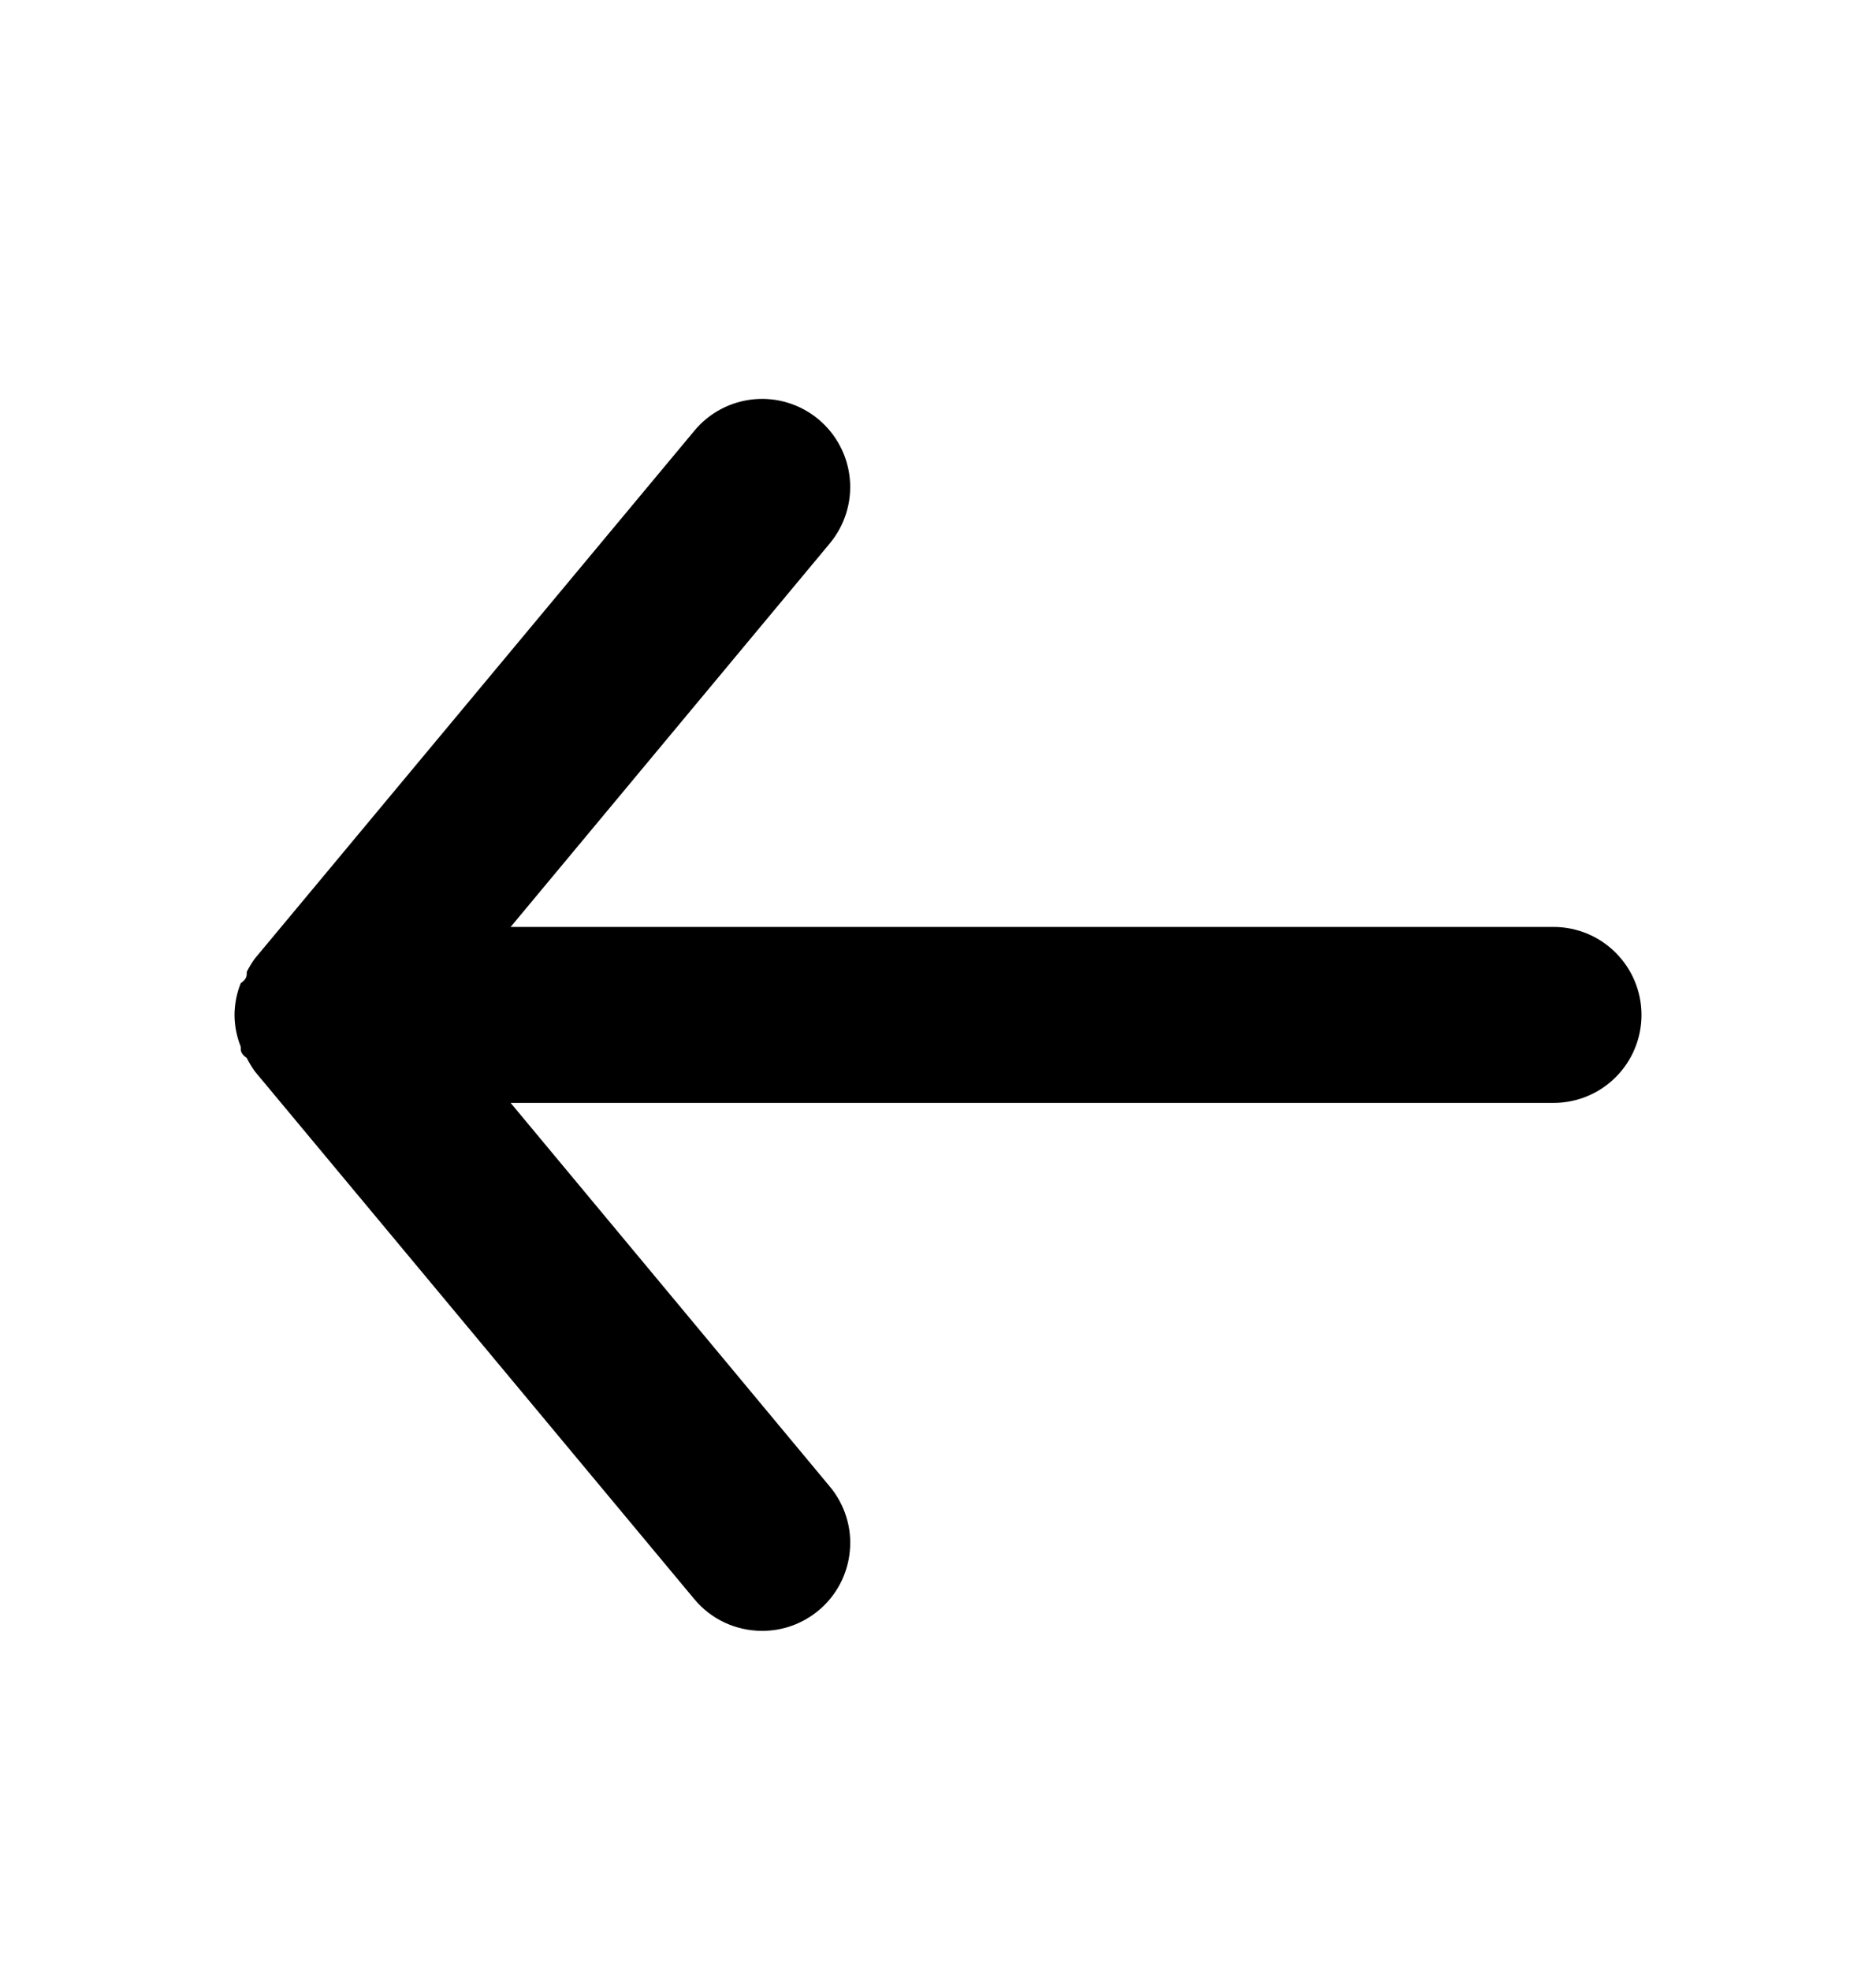 <svg width="20" height="21" viewBox="0 0 20 21" fill="none" xmlns="http://www.w3.org/2000/svg">
<path d="M16.562 9.876H5.444L8.847 5.789C9.006 5.597 9.083 5.35 9.06 5.103C9.037 4.855 8.916 4.626 8.725 4.467C8.534 4.308 8.287 4.231 8.039 4.254C7.791 4.277 7.562 4.397 7.403 4.589L2.716 10.214C2.684 10.258 2.656 10.305 2.631 10.354C2.631 10.401 2.631 10.429 2.566 10.476C2.523 10.584 2.501 10.698 2.5 10.814C2.501 10.929 2.523 11.044 2.566 11.151C2.566 11.198 2.566 11.226 2.631 11.273C2.656 11.322 2.684 11.369 2.716 11.414L7.403 17.039C7.491 17.145 7.602 17.23 7.726 17.288C7.851 17.346 7.987 17.376 8.125 17.376C8.344 17.377 8.556 17.3 8.725 17.16C8.82 17.082 8.898 16.985 8.956 16.876C9.013 16.767 9.049 16.648 9.06 16.525C9.072 16.402 9.059 16.278 9.022 16.16C8.985 16.043 8.926 15.933 8.847 15.839L5.444 11.751H16.562C16.811 11.751 17.05 11.652 17.225 11.477C17.401 11.301 17.5 11.062 17.5 10.814C17.5 10.565 17.401 10.327 17.225 10.151C17.05 9.975 16.811 9.876 16.562 9.876Z" fill="black"/>
</svg>
